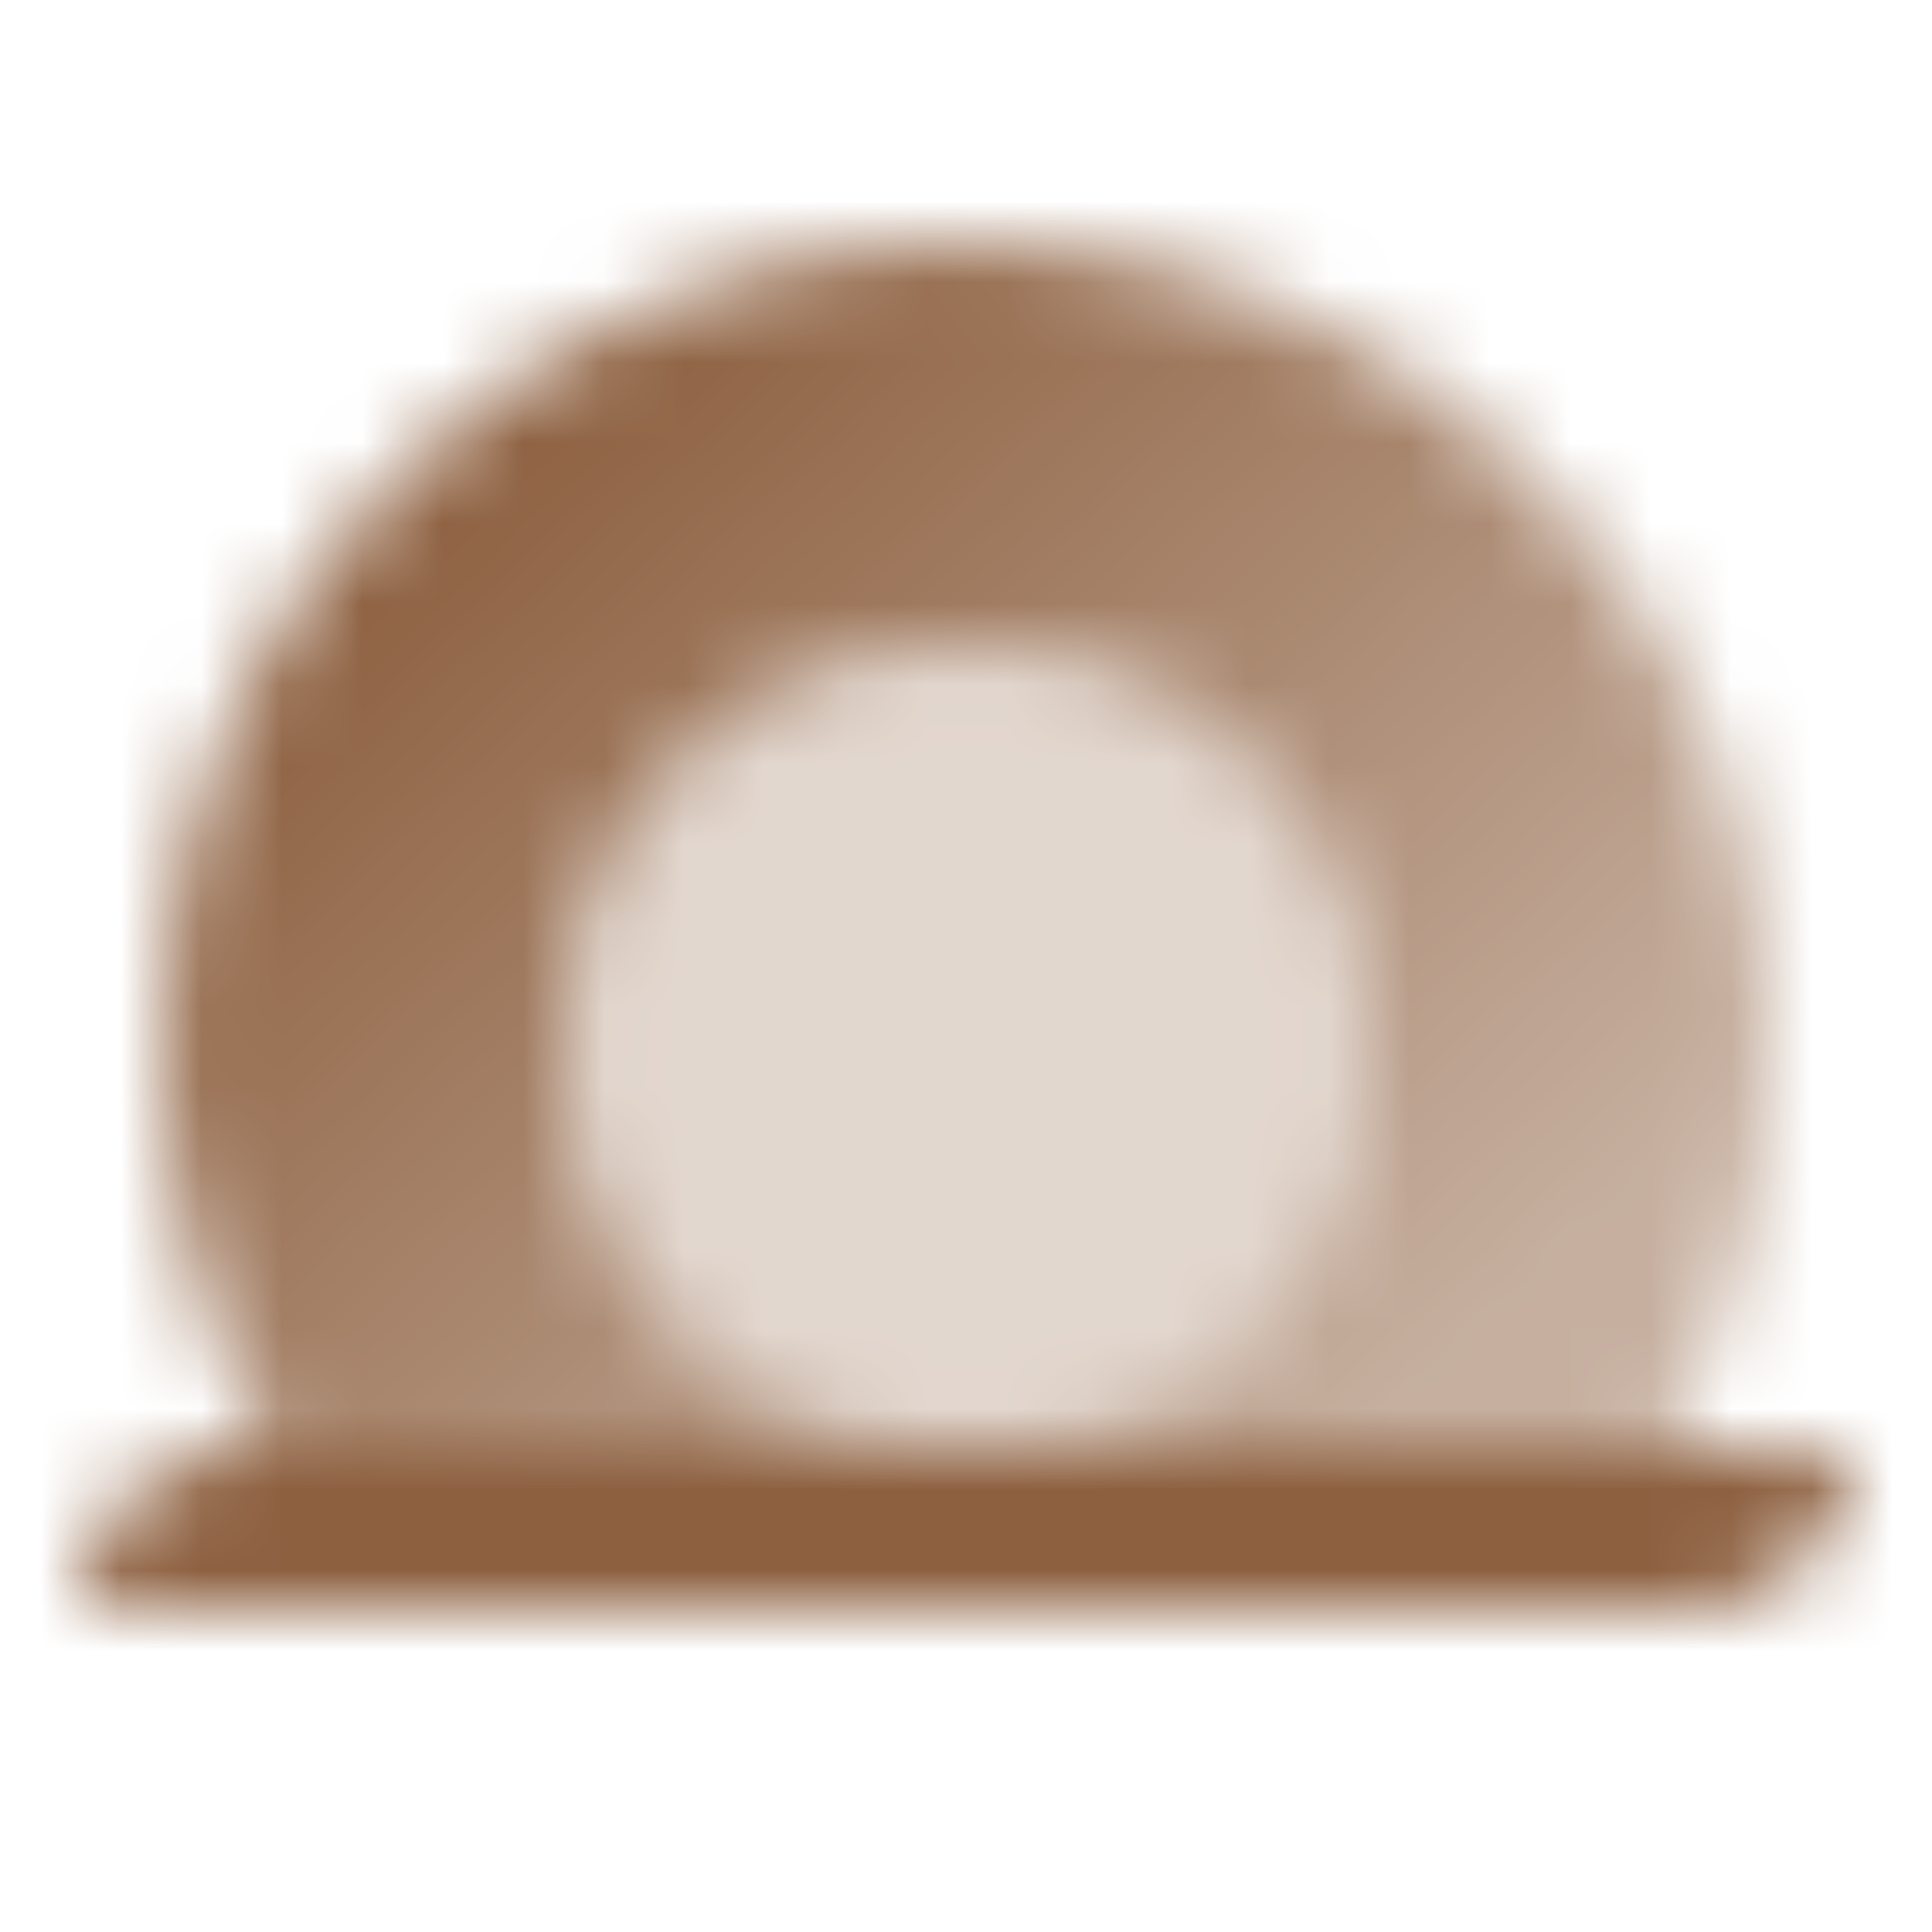 <svg width="24" height="24" viewBox="0 0 24 24" fill="none" xmlns="http://www.w3.org/2000/svg">
<mask id="mask0_1_15472" style="mask-type:alpha" maskUnits="userSpaceOnUse" x="1" y="3" width="22" height="18">
<path fill-rule="evenodd" clip-rule="evenodd" d="M2 13C2 7.477 6.477 3 12 3C17.523 3 22 7.477 22 13C22 14.821 21.513 16.529 20.662 18H12C14.761 18 17 15.761 17 13C17 10.239 14.761 8 12 8C9.239 8 7 10.239 7 13C7 15.761 9.239 18 12 18H3.338C2.487 16.529 2 14.821 2 13Z" fill="url(#paint0_linear_1_15472)"/>
<path opacity="0.25" fill-rule="evenodd" clip-rule="evenodd" d="M7 13C7 15.761 9.239 18 12 18C14.761 18 17 15.761 17 13C17 10.239 14.761 8 12 8C9.239 8 7 10.239 7 13Z" fill="black"/>
<path d="M1 20C1 18.895 1.895 18 3 18H23C23 19.105 22.105 20 21 20H1Z" fill="black"/>
</mask>
<g mask="url(#mask0_1_15472)">
<path d="M0 0H24V24H0V0Z" fill="#8D6040"/>
</g>
<defs>
<linearGradient id="paint0_linear_1_15472" x1="17.5" y1="17.5" x2="6.139" y2="5.127" gradientUnits="userSpaceOnUse">
<stop stop-opacity="0.5"/>
<stop offset="1"/>
</linearGradient>
</defs>
</svg>
